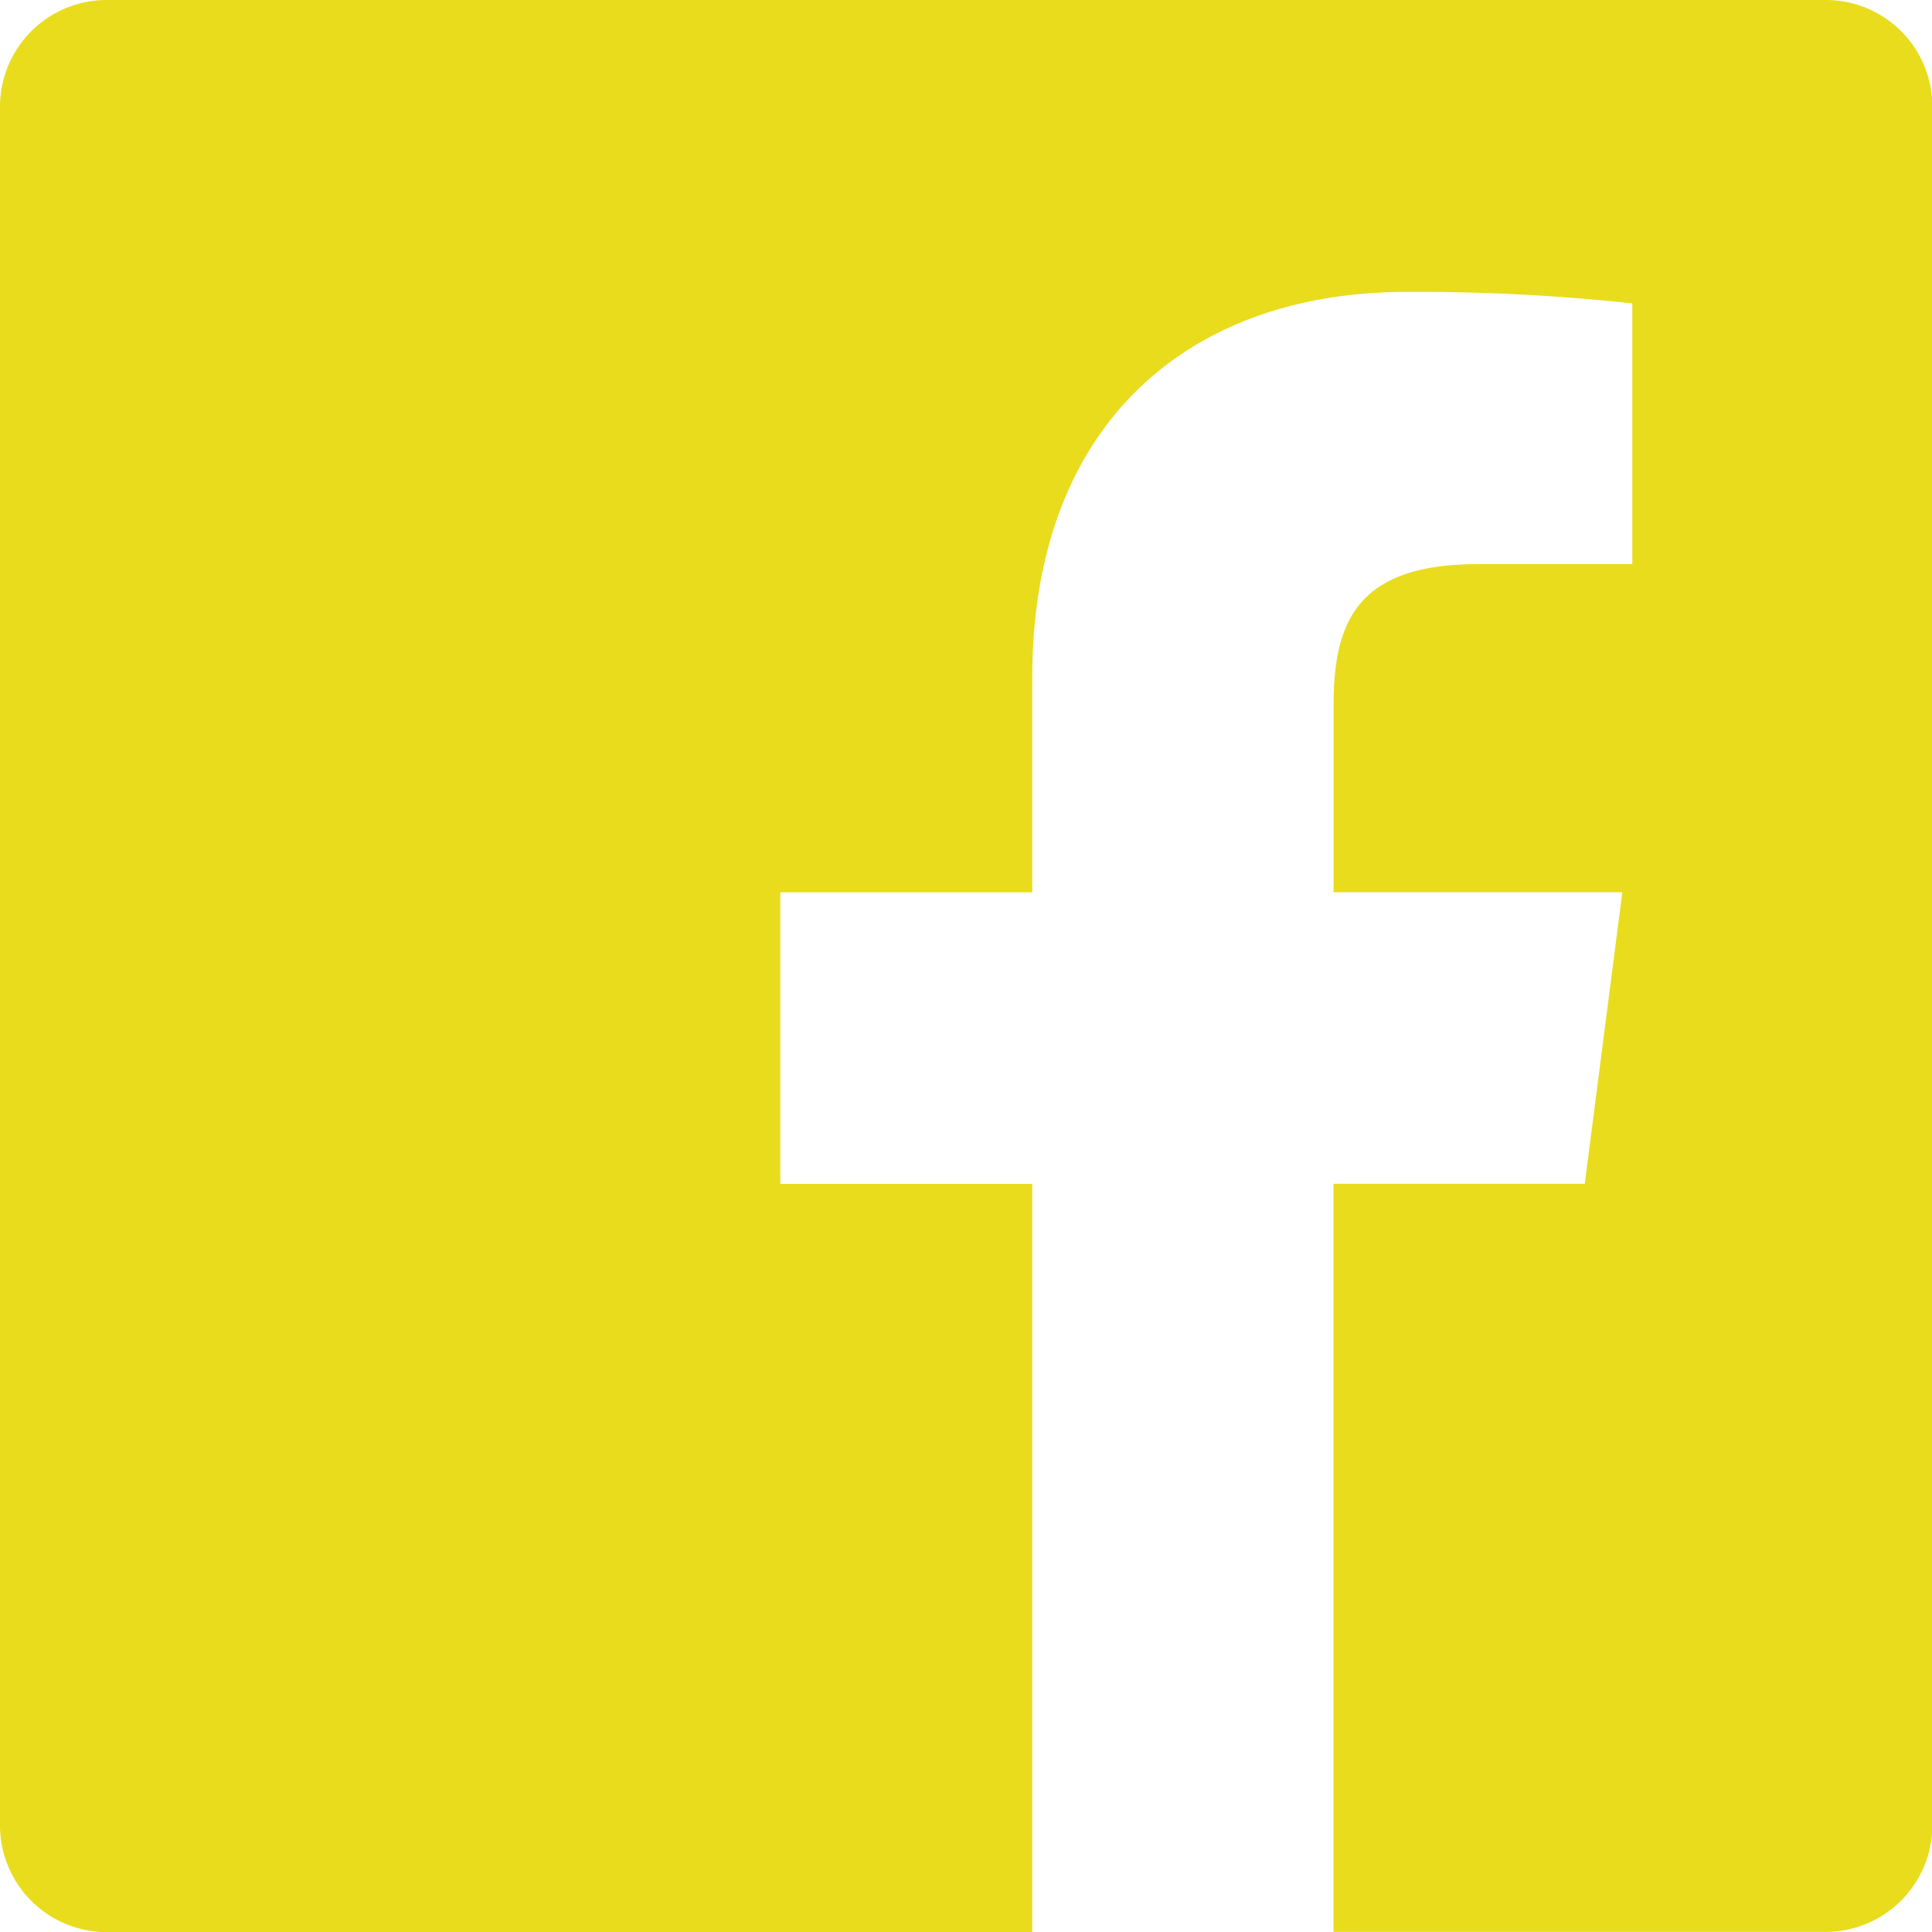 <svg id="Composant_71_1" data-name="Composant 71 – 1" xmlns="http://www.w3.org/2000/svg" width="37.572" height="37.575" viewBox="0 0 37.572 37.575">
  <path id="Tracé_21864" data-name="Tracé 21864" d="M-195.637,1138.736h-33.425a2.075,2.075,0,0,0-2.075,2.075v33.427a2.078,2.078,0,0,0,2.075,2.073h18V1161.76h-4.9v-5.671h4.9v-4.185c0-4.849,2.963-7.492,7.293-7.492a39.186,39.186,0,0,1,4.376.224v5.071l-3,0c-2.355,0-2.81,1.12-2.81,2.758v3.622h5.616l-.731,5.67h-4.886v14.549h9.577a2.076,2.076,0,0,0,2.069-2.074v-33.426A2.071,2.071,0,0,0-195.637,1138.736Z" transform="translate(231.137 -1138.736)" fill="#e9dc1d"/>
</svg>
